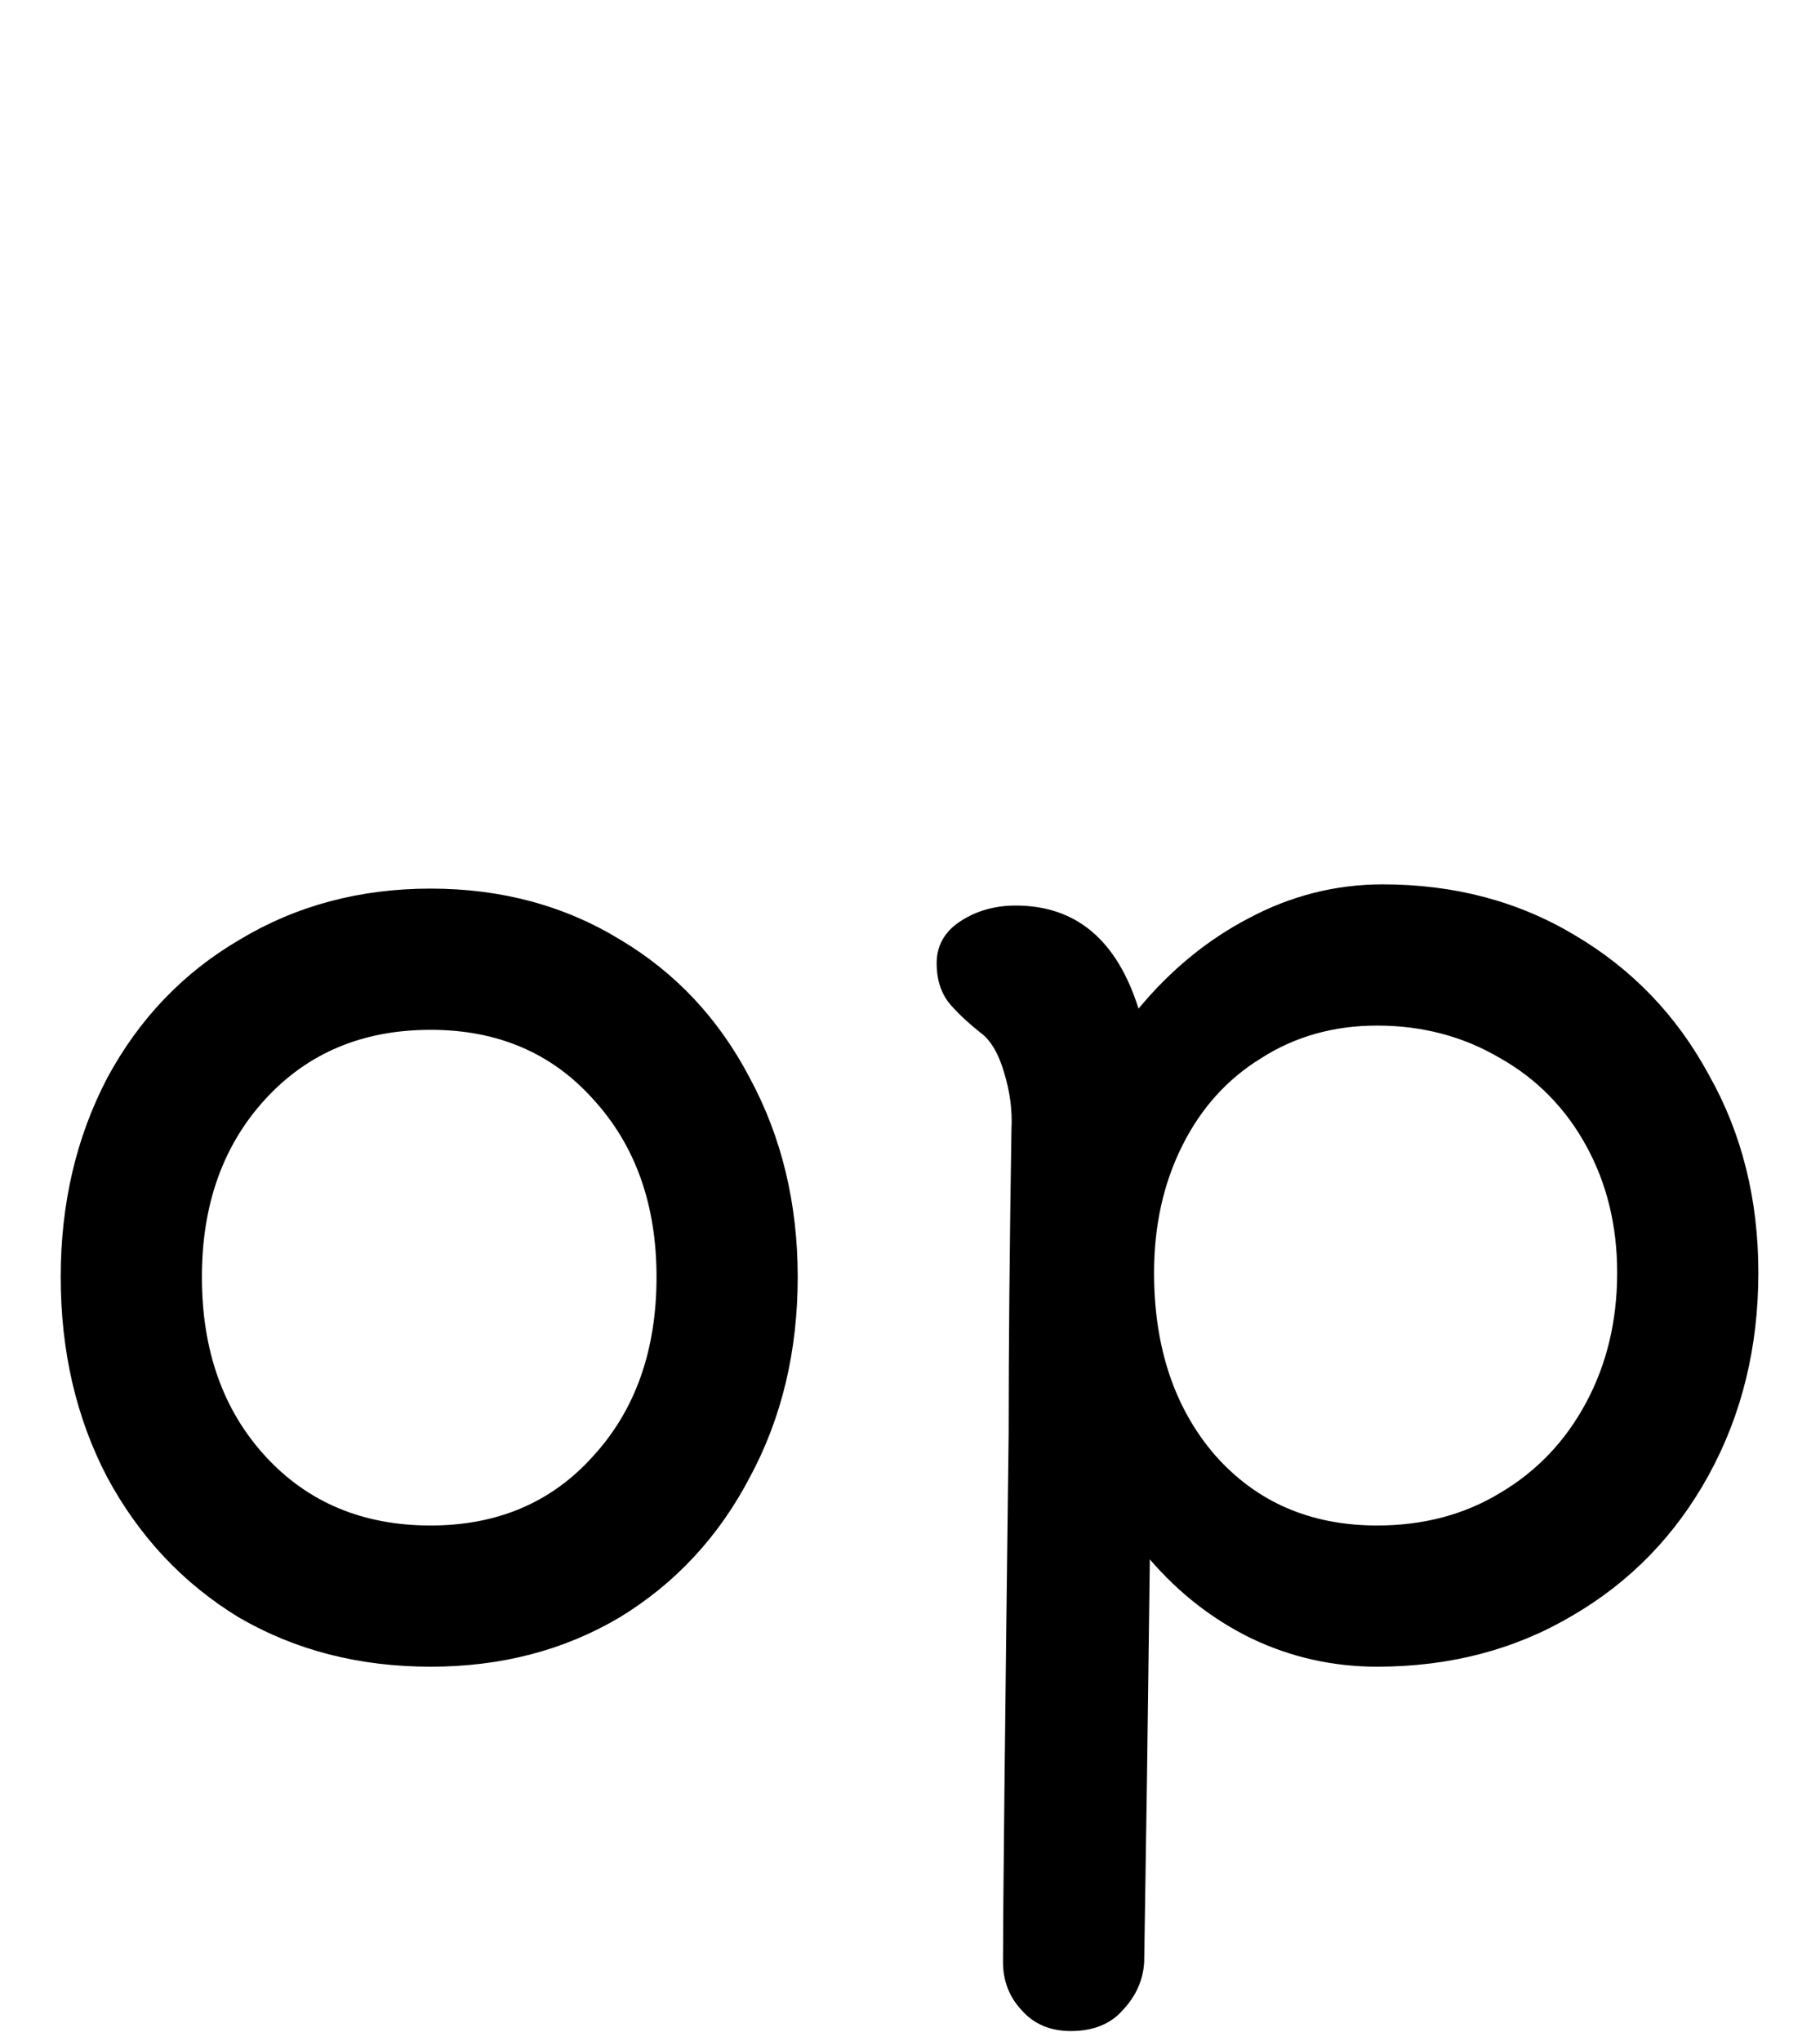 <svg fill="none" height="185" width="165" xmlns="http://www.w3.org/2000/svg"><path d="M39.04 151.072c-6.485 0-12.288-1.493-17.408-4.48-5.035-3.072-9.003-7.296-11.904-12.672-2.816-5.376-4.224-11.435-4.224-18.176 0-6.656 1.408-12.672 4.224-18.048 2.901-5.376 6.912-9.557 12.032-12.544 5.12-3.072 10.88-4.608 17.28-4.608s12.117 1.536 17.152 4.608c5.035 2.987 8.96 7.168 11.776 12.544 2.901 5.376 4.352 11.392 4.352 18.048 0 6.741-1.45 12.8-4.352 18.176-2.816 5.376-6.741 9.6-11.776 12.672-5.035 2.987-10.752 4.48-17.152 4.48zm0-12.8c6.059 0 10.965-2.091 14.72-6.272 3.84-4.181 5.76-9.6 5.76-16.256 0-6.571-1.92-11.947-5.76-16.128-3.755-4.181-8.661-6.272-14.72-6.272-6.144 0-11.136 2.09-14.976 6.272-3.84 4.181-5.76 9.557-5.76 16.128 0 6.656 1.92 12.075 5.76 16.256 3.84 4.181 8.832 6.272 14.976 6.272zm86.323-58.112c6.485 0 12.288 1.536 17.408 4.608 5.205 3.072 9.259 7.296 12.16 12.672 2.987 5.291 4.48 11.264 4.48 17.92 0 6.741-1.493 12.843-4.48 18.304-2.987 5.461-7.125 9.728-12.416 12.8-5.205 3.072-11.093 4.608-17.664 4.608-4.011 0-7.808-.853-11.392-2.56-3.499-1.707-6.571-4.096-9.216-7.168l-.256 19.712c-.171 11.093-.256 16.683-.256 16.768-.085 1.621-.725 3.072-1.92 4.352-1.109 1.28-2.688 1.92-4.736 1.92-1.877 0-3.37-.64-4.48-1.92-1.11-1.195-1.664-2.645-1.664-4.352 0-4.437.17-20.395.512-47.872 0-7.68.085-16.896.256-27.648.085-1.621-.128-3.285-.64-4.992-.512-1.792-1.237-3.03-2.176-3.712-1.28-1.024-2.261-1.963-2.944-2.816-.683-.939-1.024-2.09-1.024-3.456 0-1.621.725-2.901 2.176-3.84 1.45-.939 3.115-1.408 4.992-1.408 5.461 0 9.173 3.115 11.136 9.344 2.901-3.499 6.229-6.23 9.984-8.192 3.84-2.048 7.893-3.072 12.16-3.072zm-.512 58.112c4.181 0 7.893-.981 11.136-2.944 3.328-1.963 5.931-4.693 7.808-8.192 1.877-3.499 2.816-7.424 2.816-11.776 0-4.267-.939-8.107-2.816-11.52-1.877-3.413-4.48-6.059-7.808-7.936-3.328-1.963-7.04-2.944-11.136-2.944-3.925 0-7.424.981-10.496 2.944-3.072 1.877-5.461 4.523-7.168 7.936-1.707 3.413-2.56 7.253-2.56 11.52 0 6.741 1.835 12.245 5.504 16.512 3.755 4.267 8.661 6.4 14.72 6.4z" fill="#000"></path></svg>